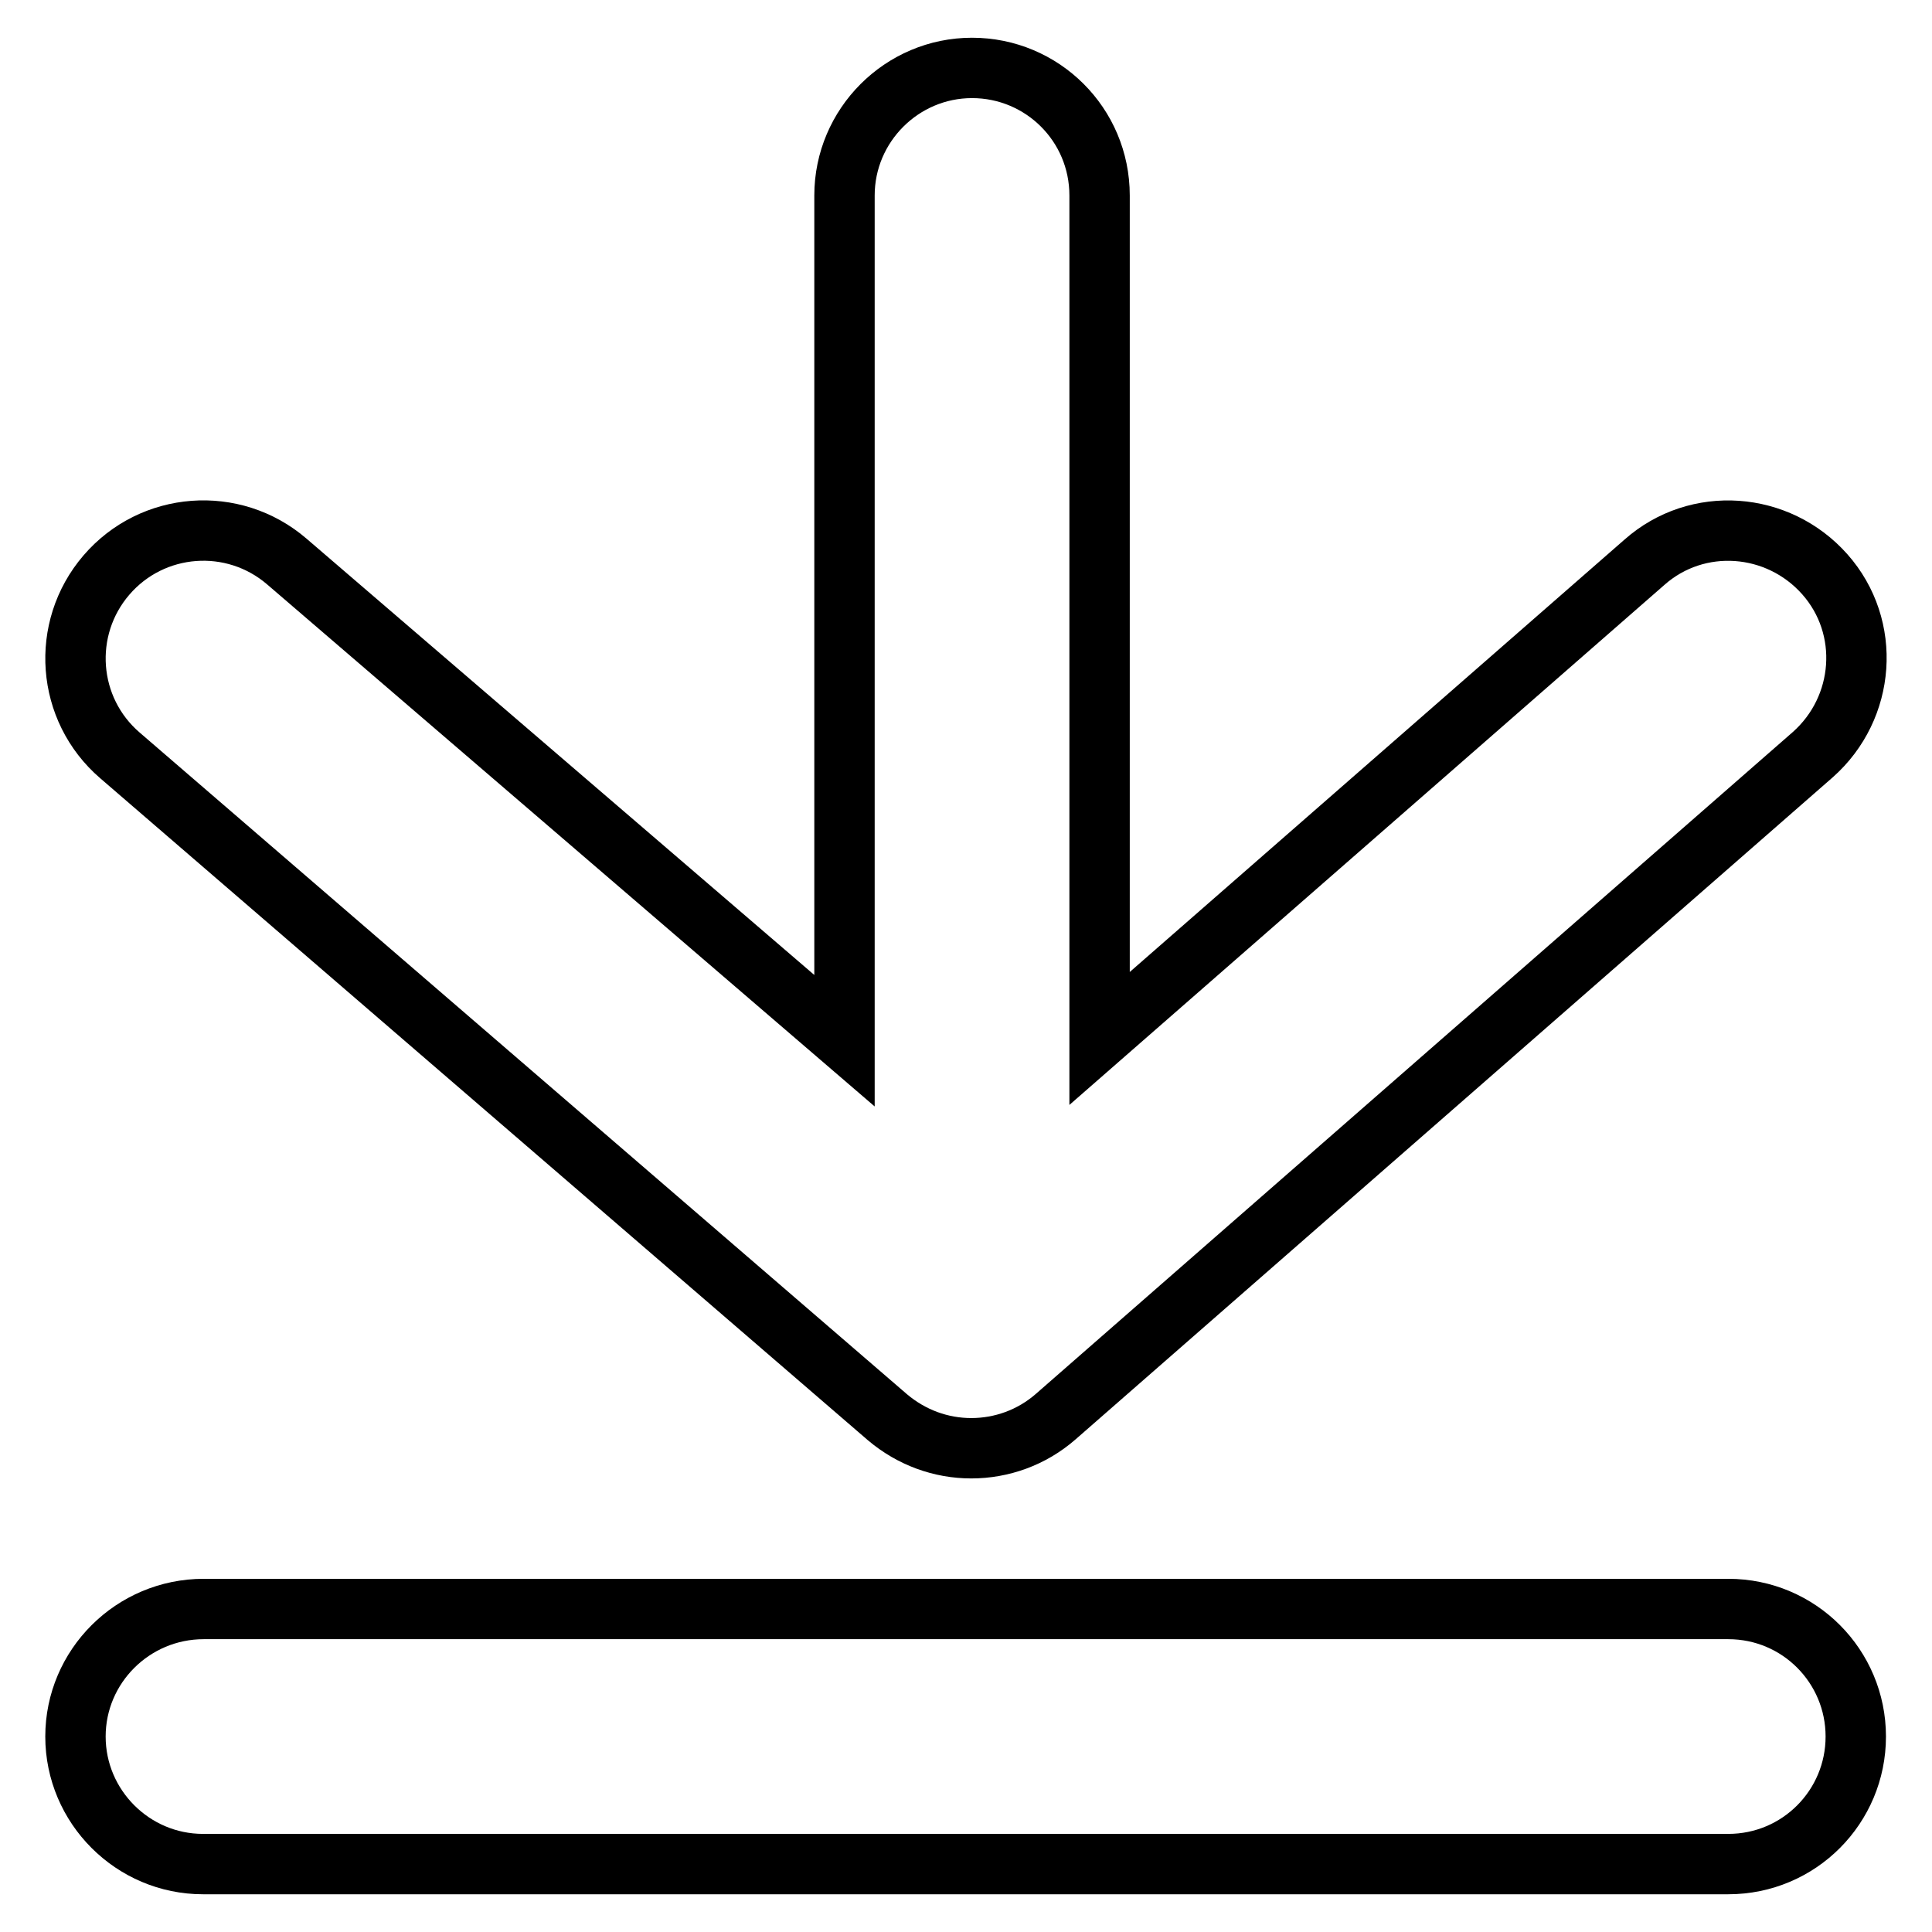 <?xml version="1.0" encoding="utf-8"?>
<!-- Svg Vector Icons : http://www.onlinewebfonts.com/icon -->
<!DOCTYPE svg PUBLIC "-//W3C//DTD SVG 1.1//EN" "http://www.w3.org/Graphics/SVG/1.1/DTD/svg11.dtd">
<svg version="1.1" xmlns="http://www.w3.org/2000/svg" xmlns:xlink="http://www.w3.org/1999/xlink" x="0px" y="0px" viewBox="0 0 256 256" enable-background="new 0 0 256 256" xml:space="preserve">
<g> <path stroke-width="8" fill-opacity="0" stroke="#000000"  d="M117.6,187.8c3.2,2.7,7.1,4.1,11.1,4.1c4,0,8-1.4,11.2-4.2L240.2,100c7-6.2,7.8-16.9,1.6-23.9 c-6.2-7-16.9-7.8-23.9-1.6l-72.2,63.1V25.9c0-9.4-7.6-16.9-16.9-16.9c-9.3,0-16.9,7.6-16.9,16.9v112L38,74.4 c-7.1-6.1-17.8-5.3-23.9,1.8c-6.1,7.1-5.3,17.8,1.8,23.9L117.6,187.8z M229,213.2H27c-9.4,0-17,7.6-17,16.9s7.6,16.9,16.9,16.9H229 c9.4,0,16.9-7.6,16.9-16.9S238.4,213.2,229,213.2z"/></g>
</svg>